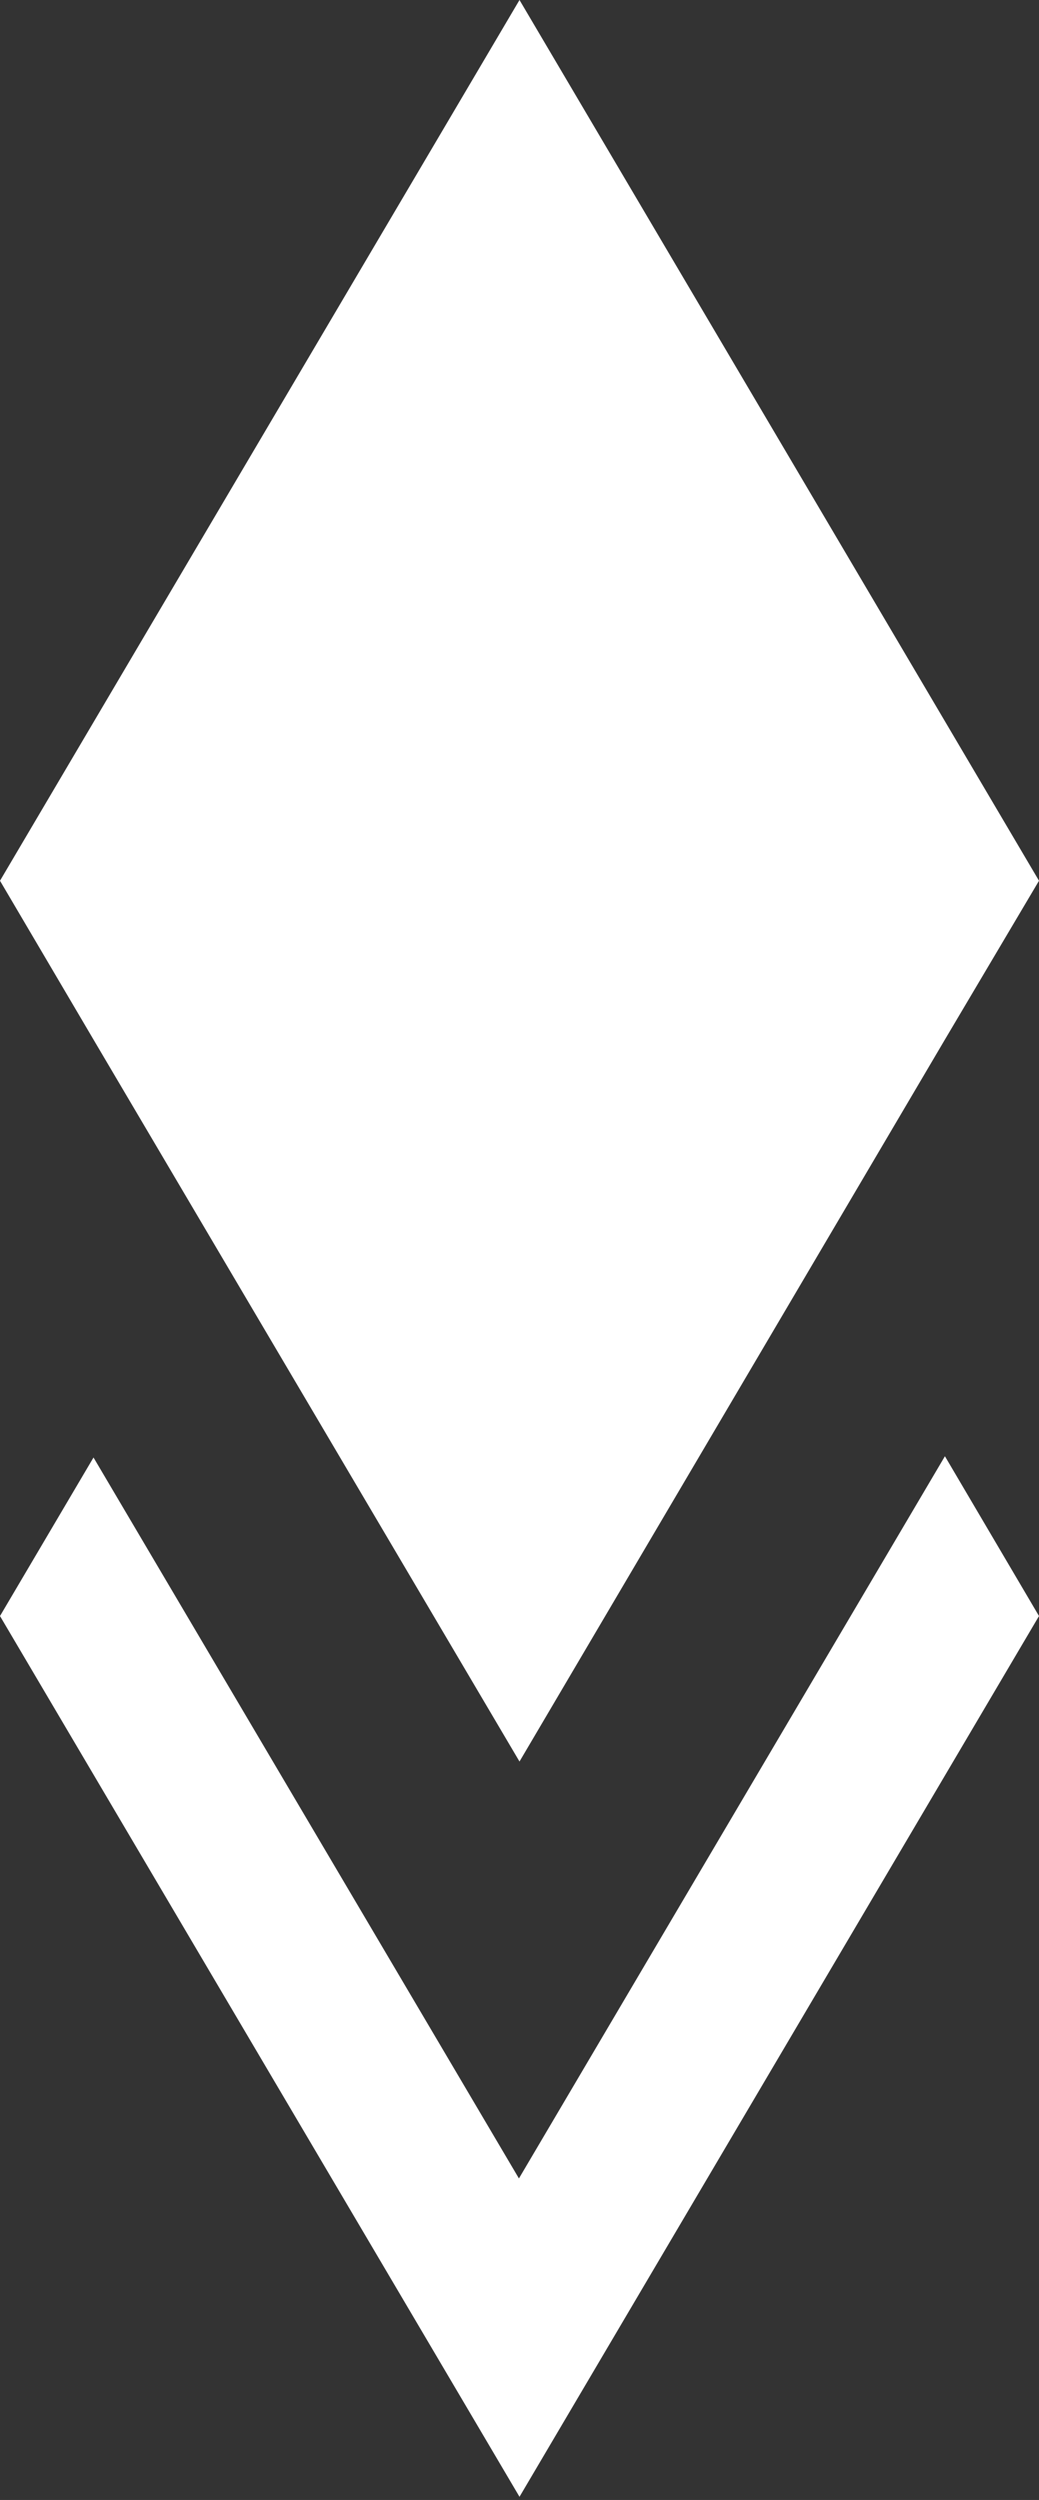 <?xml version="1.0" encoding="UTF-8"?> <svg xmlns="http://www.w3.org/2000/svg" width="42" height="101" viewBox="0 0 42 101" fill="none"><rect x="0" y="0" width="42" height="101" fill="#333333" stroke="none"/><path d="M21 100.872L0 65.289L3.78 58.884L20.977 88.011L38.197 58.833L42 65.289L21 100.872Z" fill="white"></path><path d="M21 71.167L3.803 42.039L0 35.583L21 0L42 35.583L38.173 42.039L21 71.167Z" fill="white"></path></svg> 
